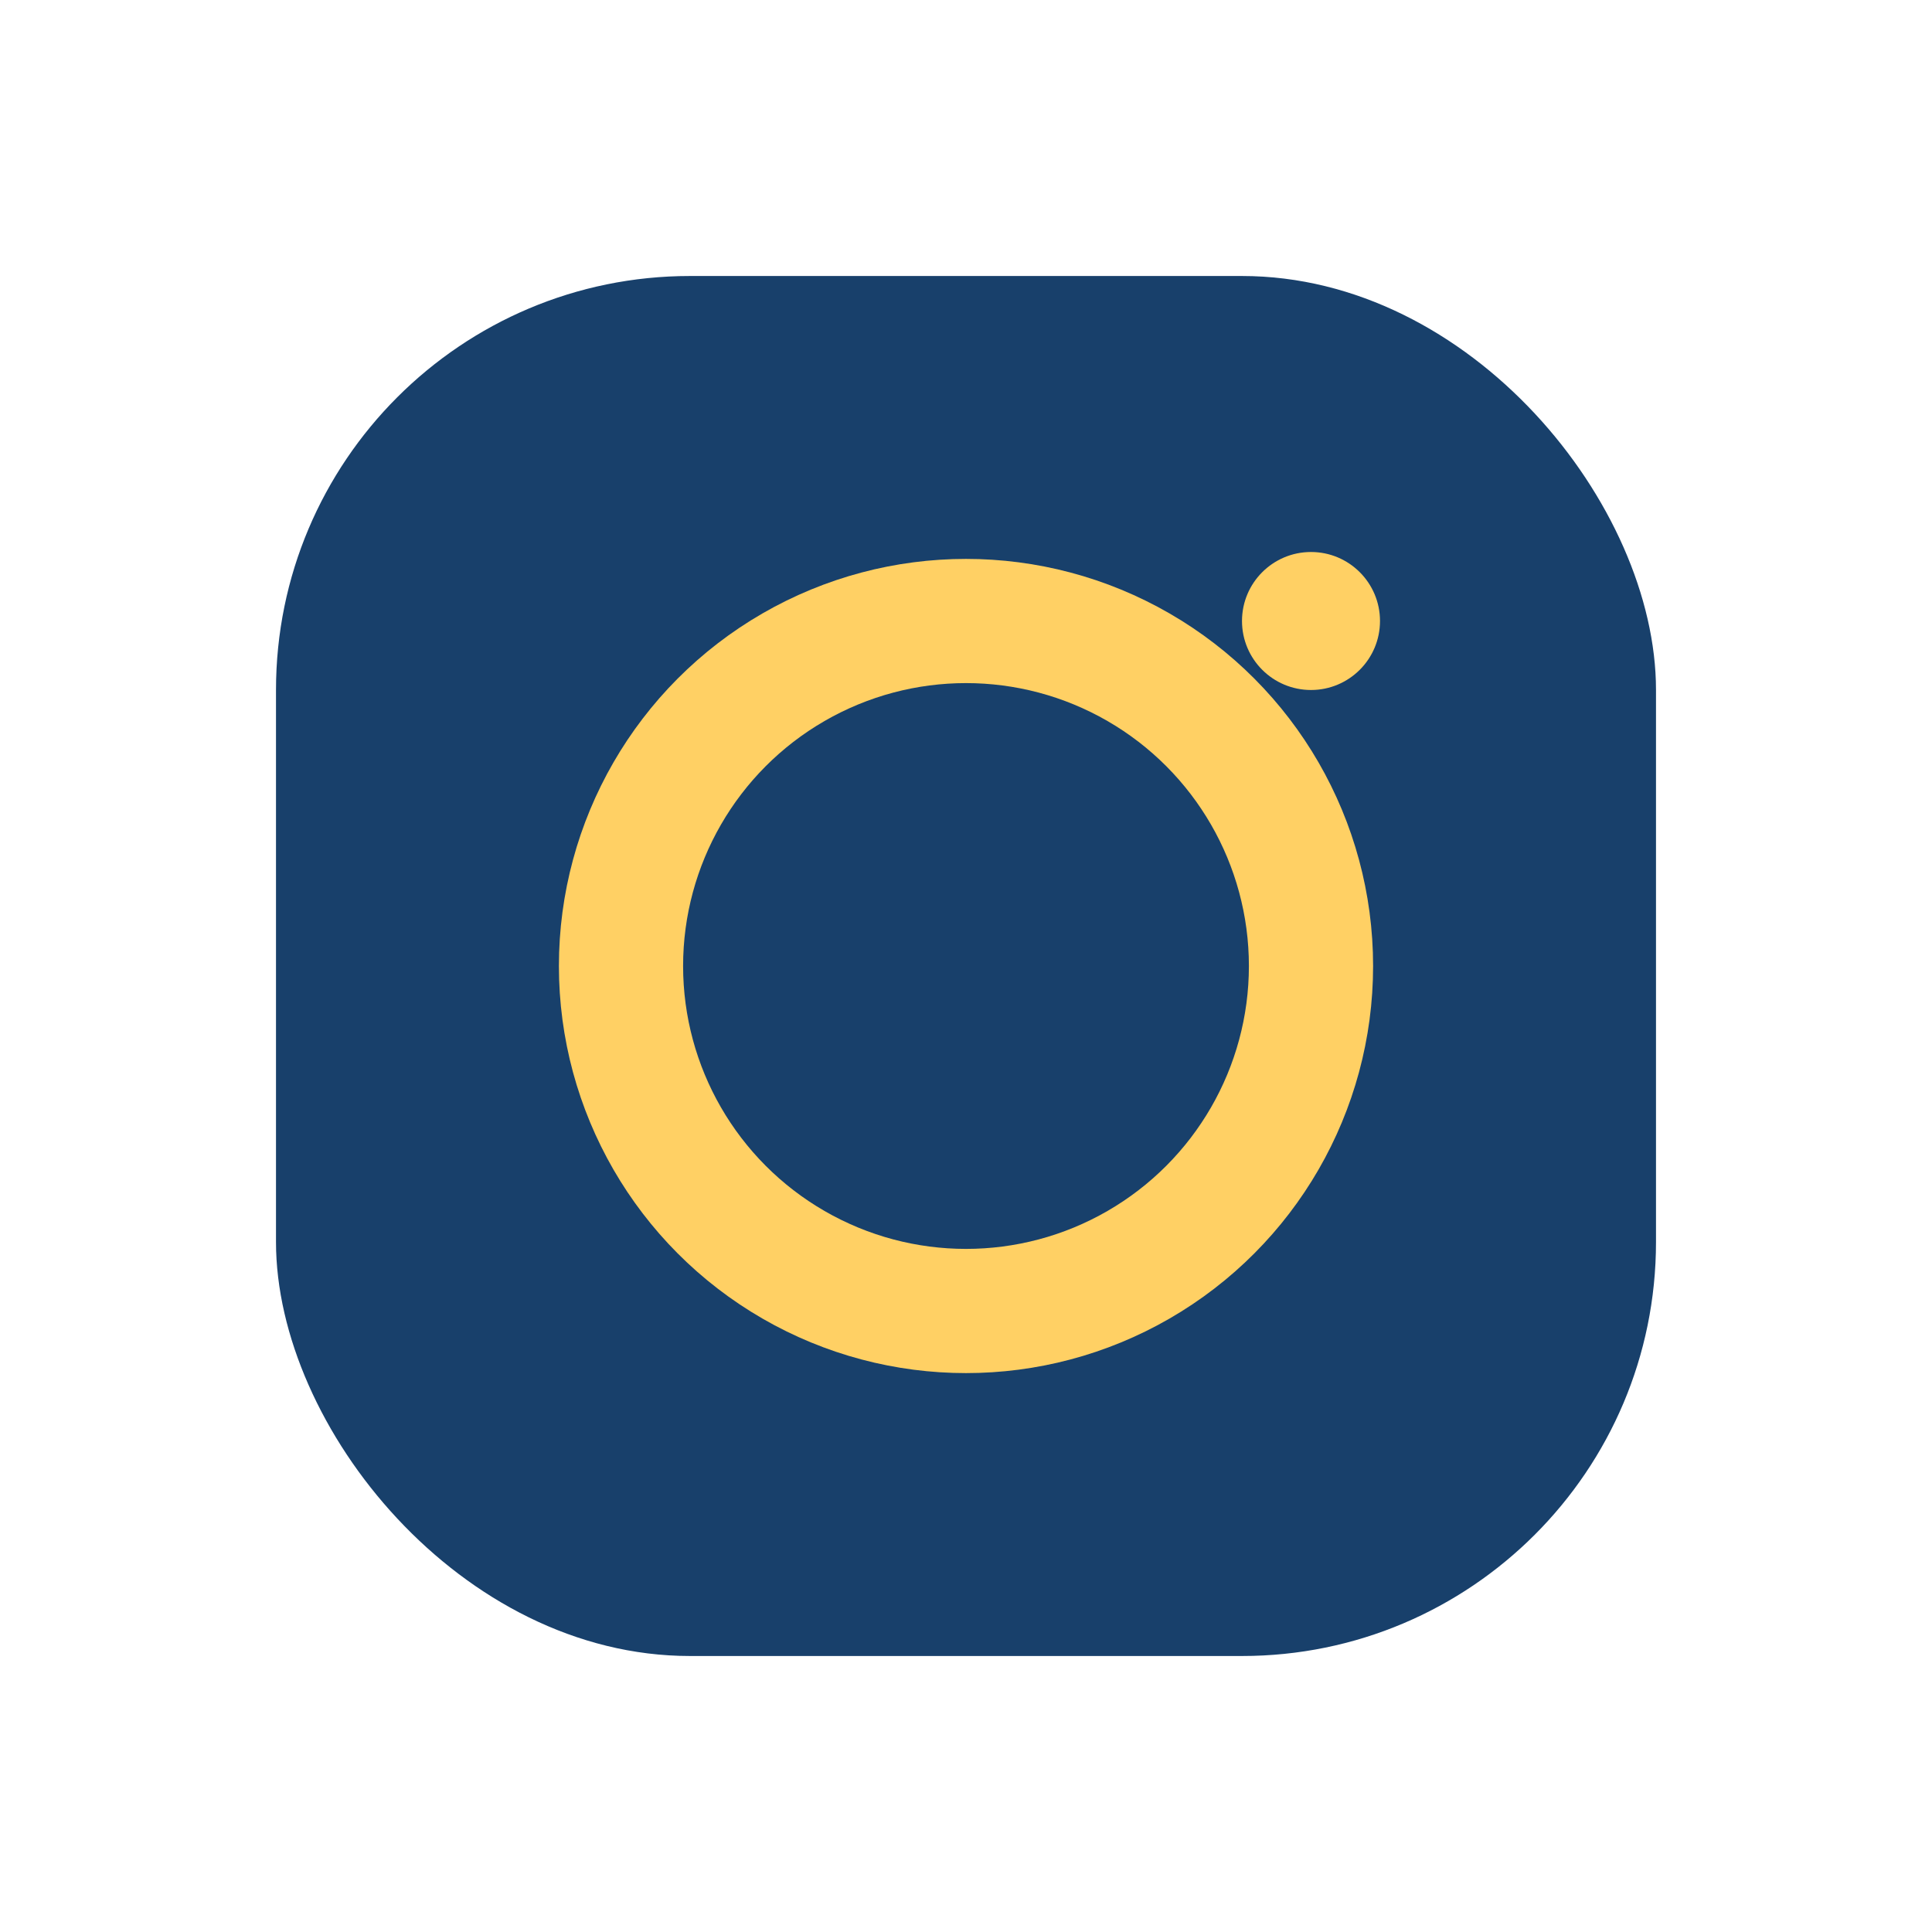 <?xml version="1.0" encoding="UTF-8"?>
<svg xmlns="http://www.w3.org/2000/svg" width="28" height="28" viewBox="0 0 28 28"><rect x="4" y="4" width="20" height="20" rx="6" fill="#18406B"/><circle cx="14" cy="14" r="5" fill="none" stroke="#FFD064" stroke-width="1.8"/><circle cx="19" cy="9" r="1" fill="#FFD064"/></svg>